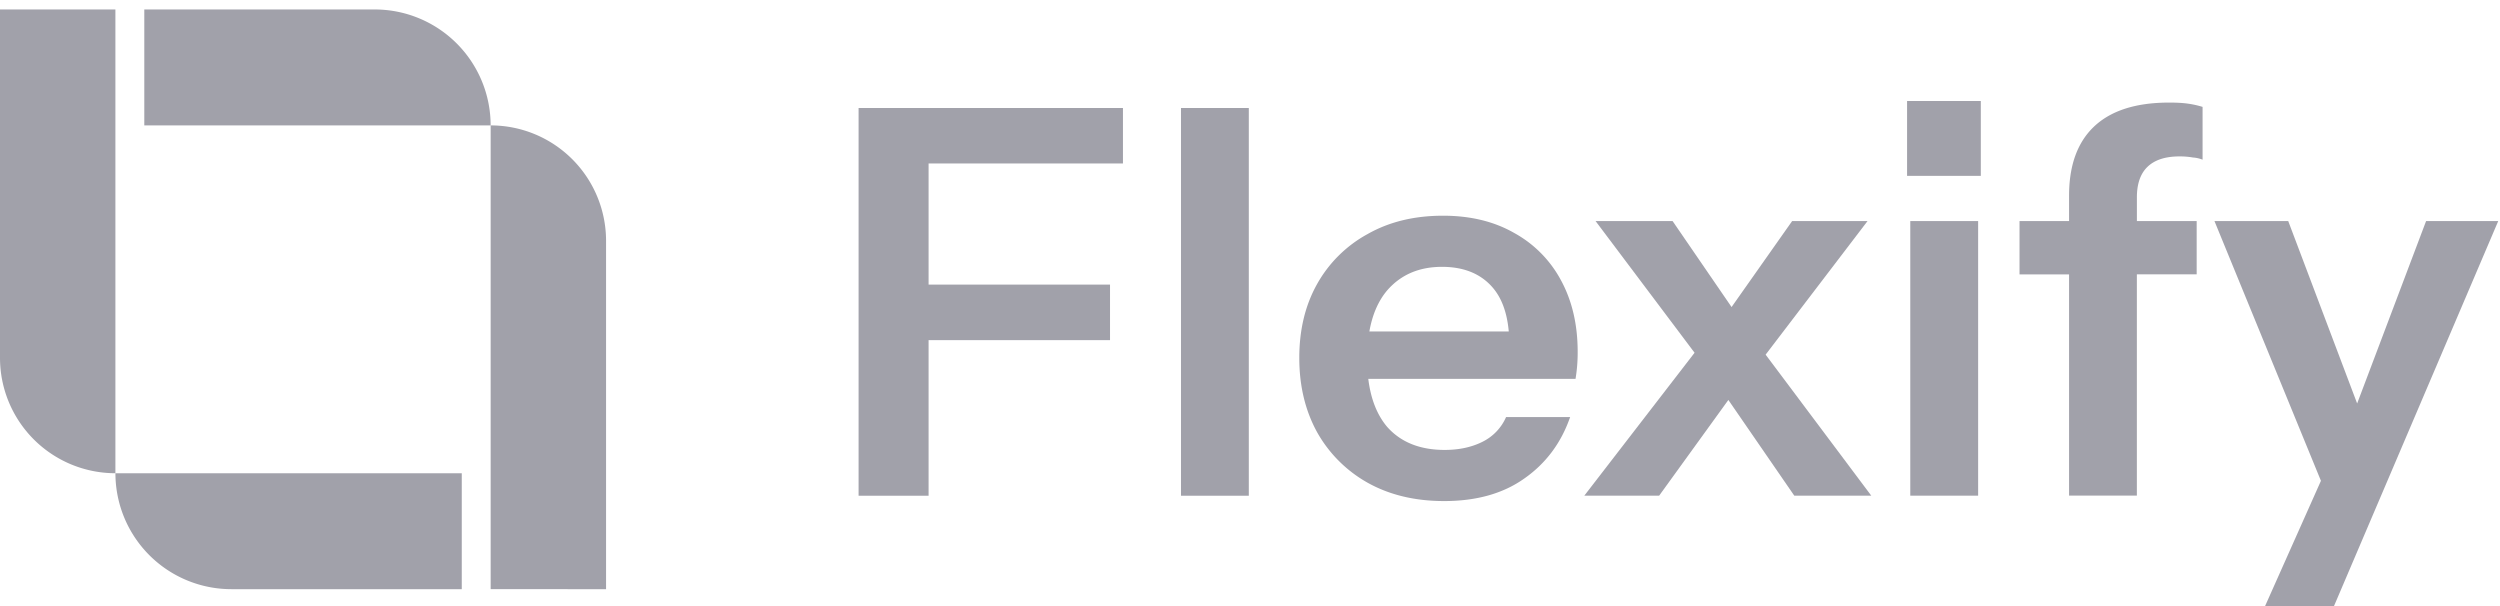 <svg xmlns="http://www.w3.org/2000/svg" width="99" height="24" fill="none"><g fill="#A1A1AA" clip-path="url(#a)"><g clip-path="url(#b)"><path d="M4.571.375H0v13.794a4.571 4.571 0 0 0 4.571 4.571 4.591 4.591 0 0 0 4.592 4.591h9.123v-4.59H4.57V.374Z"/><path d="M24 9.538a4.571 4.571 0 0 0-4.571-4.572A4.591 4.591 0 0 0 14.837.375H5.714v4.591H19.43v18.365H24V9.538Z"/></g><path d="M75.647 8.755v10.874h2.687V8.755h-2.687ZM75.52 4v2.964h2.92V4h-2.92Zm6.415 15.628v-8.763h-1.962v-2.11h1.962V7.751c0-1.194.326-2.104.98-2.73.668-.639 1.663-.959 2.985-.959.299 0 .548.014.747.043.199.028.39.071.575.128v2.09a1.282 1.282 0 0 0-.383-.086 3 3 0 0 0-.533-.043c-.569 0-.995.143-1.28.427-.27.27-.405.668-.405 1.194v.938h2.367v2.111H84.62v8.763h-2.686ZM89.697 24l2.212-4.96-4.216-10.285h2.921l2.729 7.223 2.73-7.223h2.857L92.426 24h-2.729Zm-18.643-4.371-2.611-3.791-2.741 3.791h-2.964l4.367-5.66-3.92-5.214h3.05l2.335 3.404 2.398-3.404h2.986l-4.035 5.289 4.184 5.585h-3.05Z"/><path fill-rule="evenodd" d="M54.16 19.117c.867.484 1.877.725 3.028.725 1.28 0 2.338-.298 3.177-.895.853-.597 1.457-1.407 1.812-2.43H59.64a1.97 1.97 0 0 1-.938.98c-.427.213-.924.32-1.493.32-.98 0-1.741-.306-2.281-.917-.4-.476-.648-1.109-.744-1.898h8.207a6.296 6.296 0 0 0 .085-1.066c0-1.08-.22-2.025-.661-2.836a4.624 4.624 0 0 0-1.855-1.876c-.796-.455-1.734-.682-2.815-.682-1.137 0-2.132.241-2.985.725a5.074 5.074 0 0 0-2.004 1.983c-.47.838-.704 1.812-.704 2.92 0 1.11.235 2.09.704 2.943a5.223 5.223 0 0 0 2.004 2.004Zm5.587-5.991h-5.52c.117-.663.35-1.204.7-1.62.541-.626 1.266-.939 2.176-.939.838 0 1.492.256 1.961.768.388.422.615 1.02.683 1.79Z" clip-rule="evenodd"/><path d="M46.767 19.629V4.277h2.686V19.63h-2.687ZM34 4.277V19.63h2.772v-6.162h7.185V11.27h-7.185V6.473h7.697V4.277H34Z"/></g><defs><clipPath id="a"><path fill="#fff" d="M0 0h98.93v24H0z"/></clipPath><clipPath id="b"><path fill="#fff" d="M0 0h24v24H0z"/></clipPath></defs></svg>